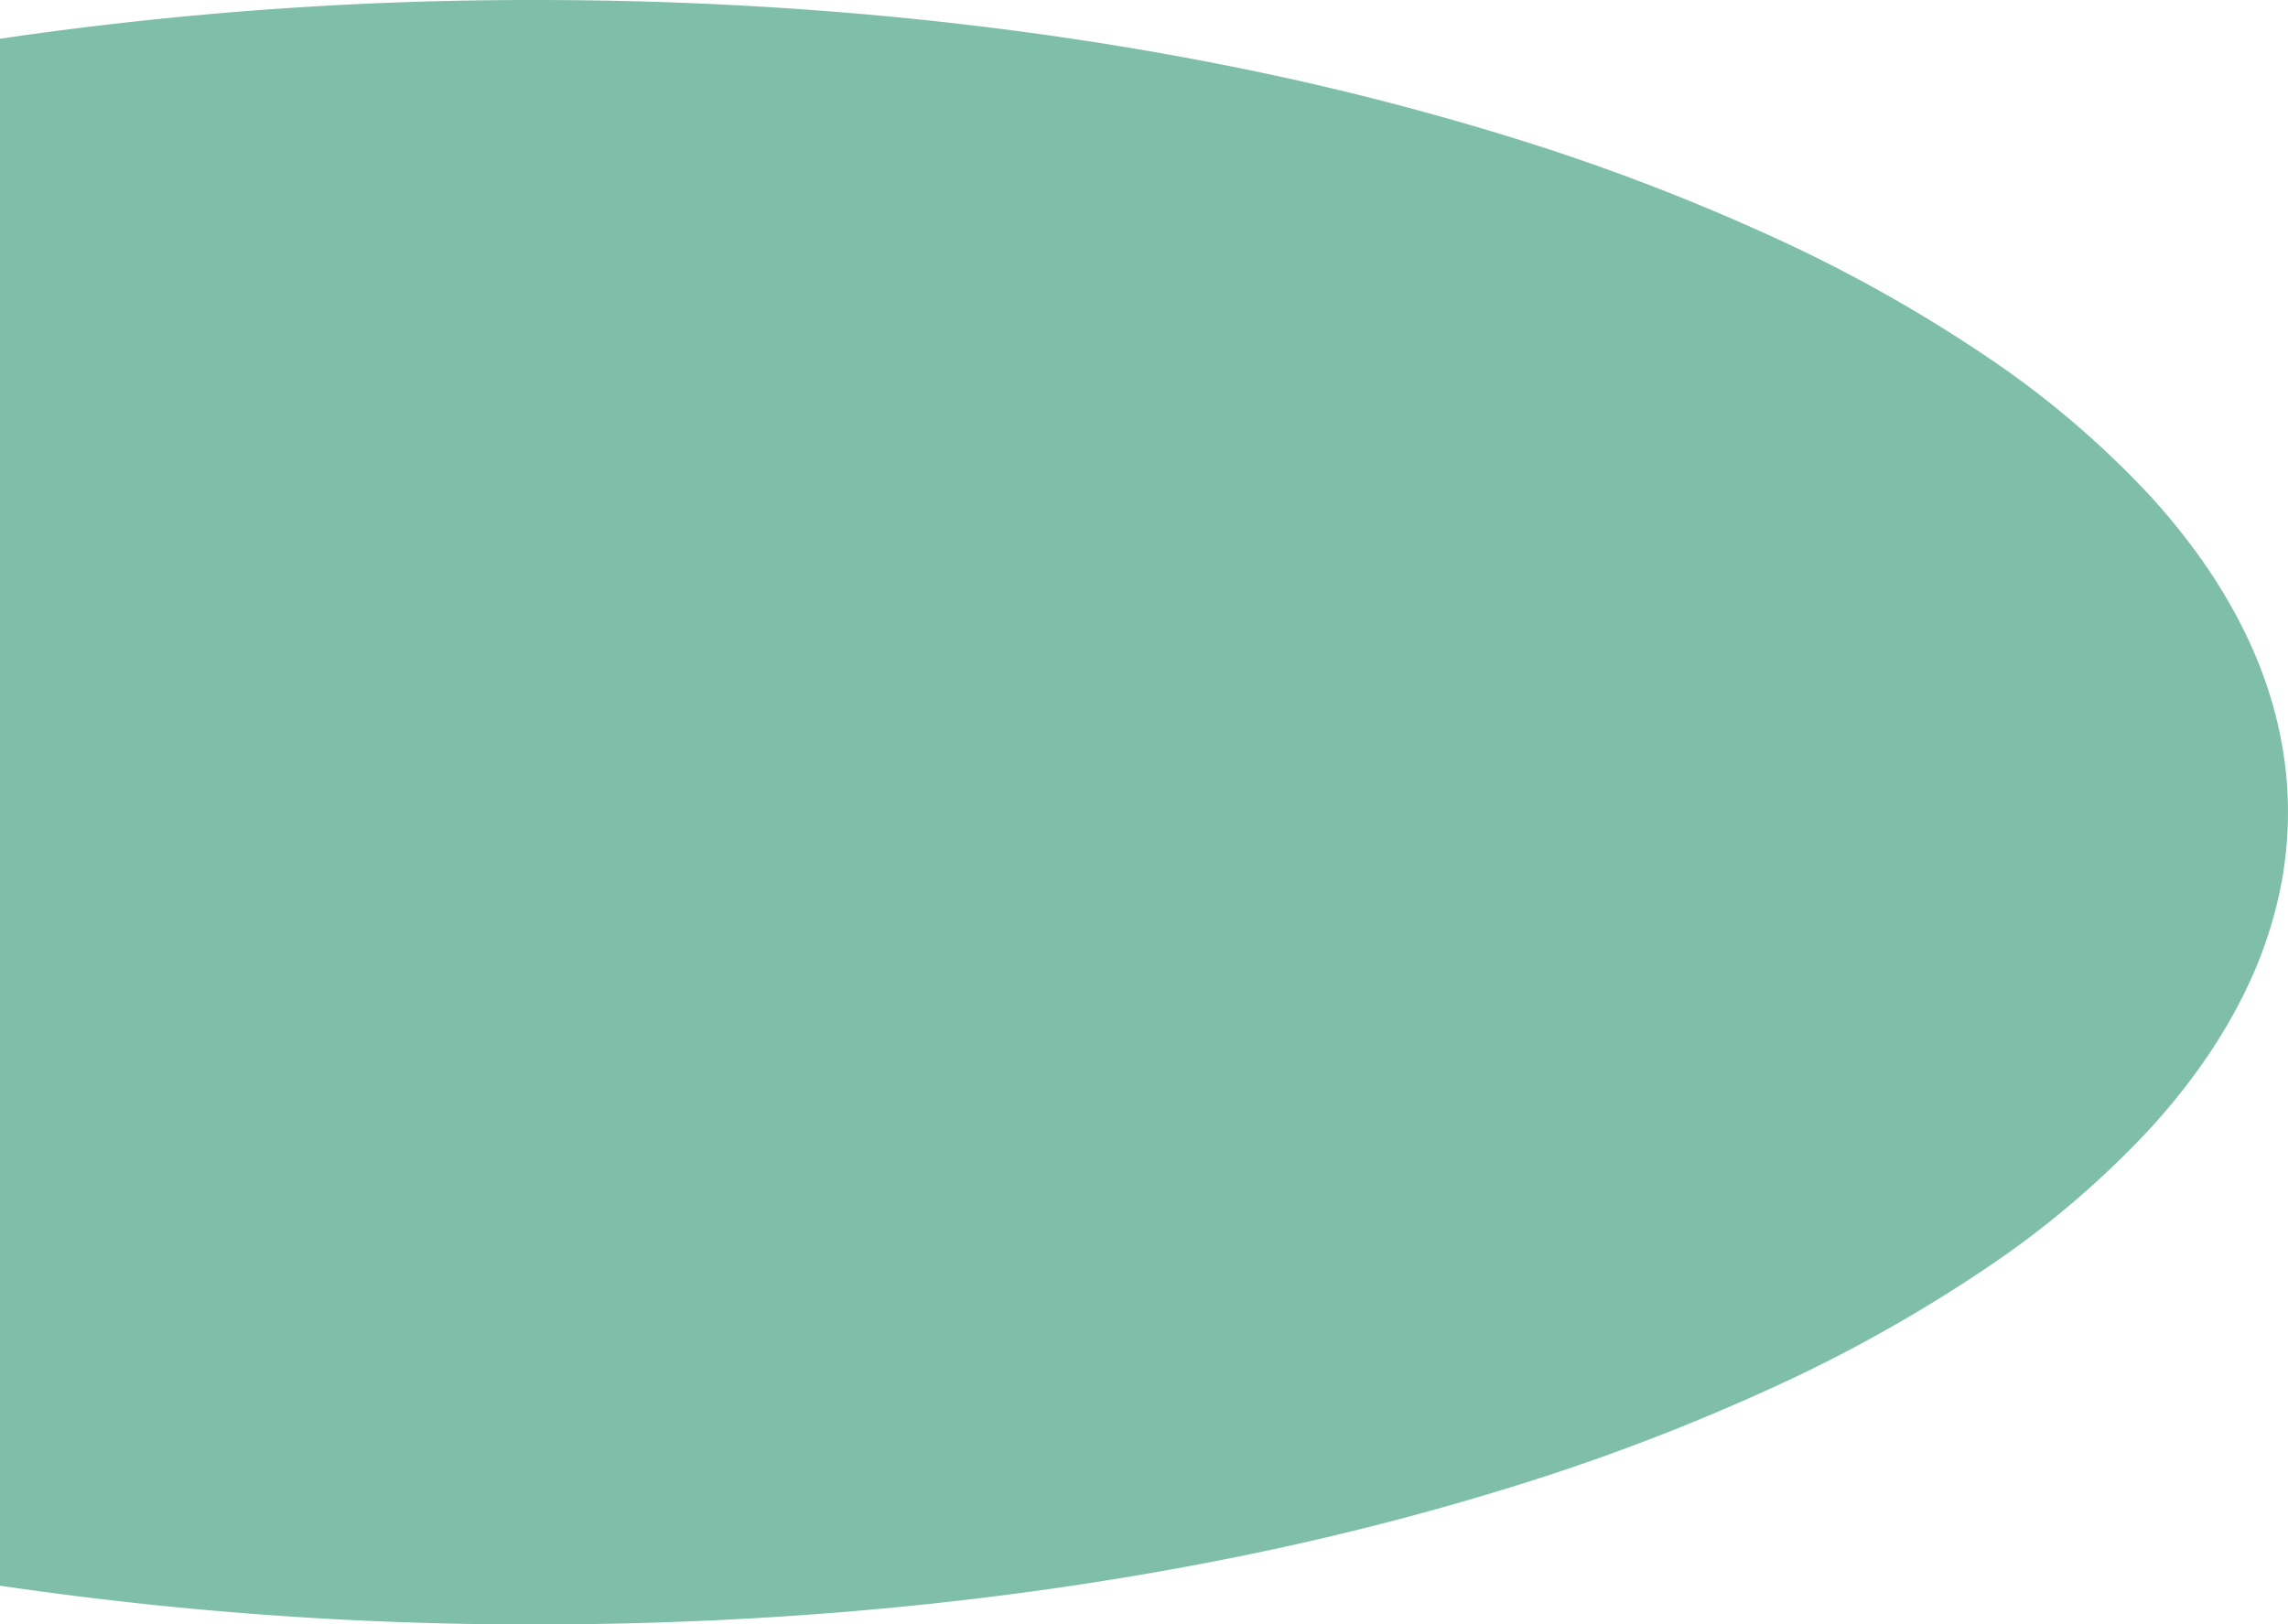 <svg xmlns="http://www.w3.org/2000/svg" width="559" height="397" viewBox="0 0 559 397">
  <path id="oval-transparent" d="M627,614a892.435,892.435,0,0,1-131-9.47V226.47A892.44,892.44,0,0,1,627,217c29.039,0,58.06,1.357,86.257,4.033,27.48,2.608,54.511,6.5,80.34,11.566a685.71,685.71,0,0,1,72.7,18.3,522.584,522.584,0,0,1,63.343,24.239A361.049,361.049,0,0,1,981.9,304.517a227.823,227.823,0,0,1,39.461,33.718c10.925,11.98,19.316,24.516,24.939,37.26a104.22,104.22,0,0,1,6.486,19.709,94.309,94.309,0,0,1,0,40.591A104.206,104.206,0,0,1,1046.3,455.5c-5.623,12.745-14.014,25.281-24.939,37.26A227.821,227.821,0,0,1,981.9,526.483a361.053,361.053,0,0,1-52.263,29.377A522.6,522.6,0,0,1,866.3,580.1a685.724,685.724,0,0,1-72.7,18.3c-25.829,5.067-52.86,8.958-80.34,11.566C685.06,612.643,656.039,614,627,614Z" transform="translate(-496 -217)" fill="#018057" opacity="0.5"/>
</svg>
